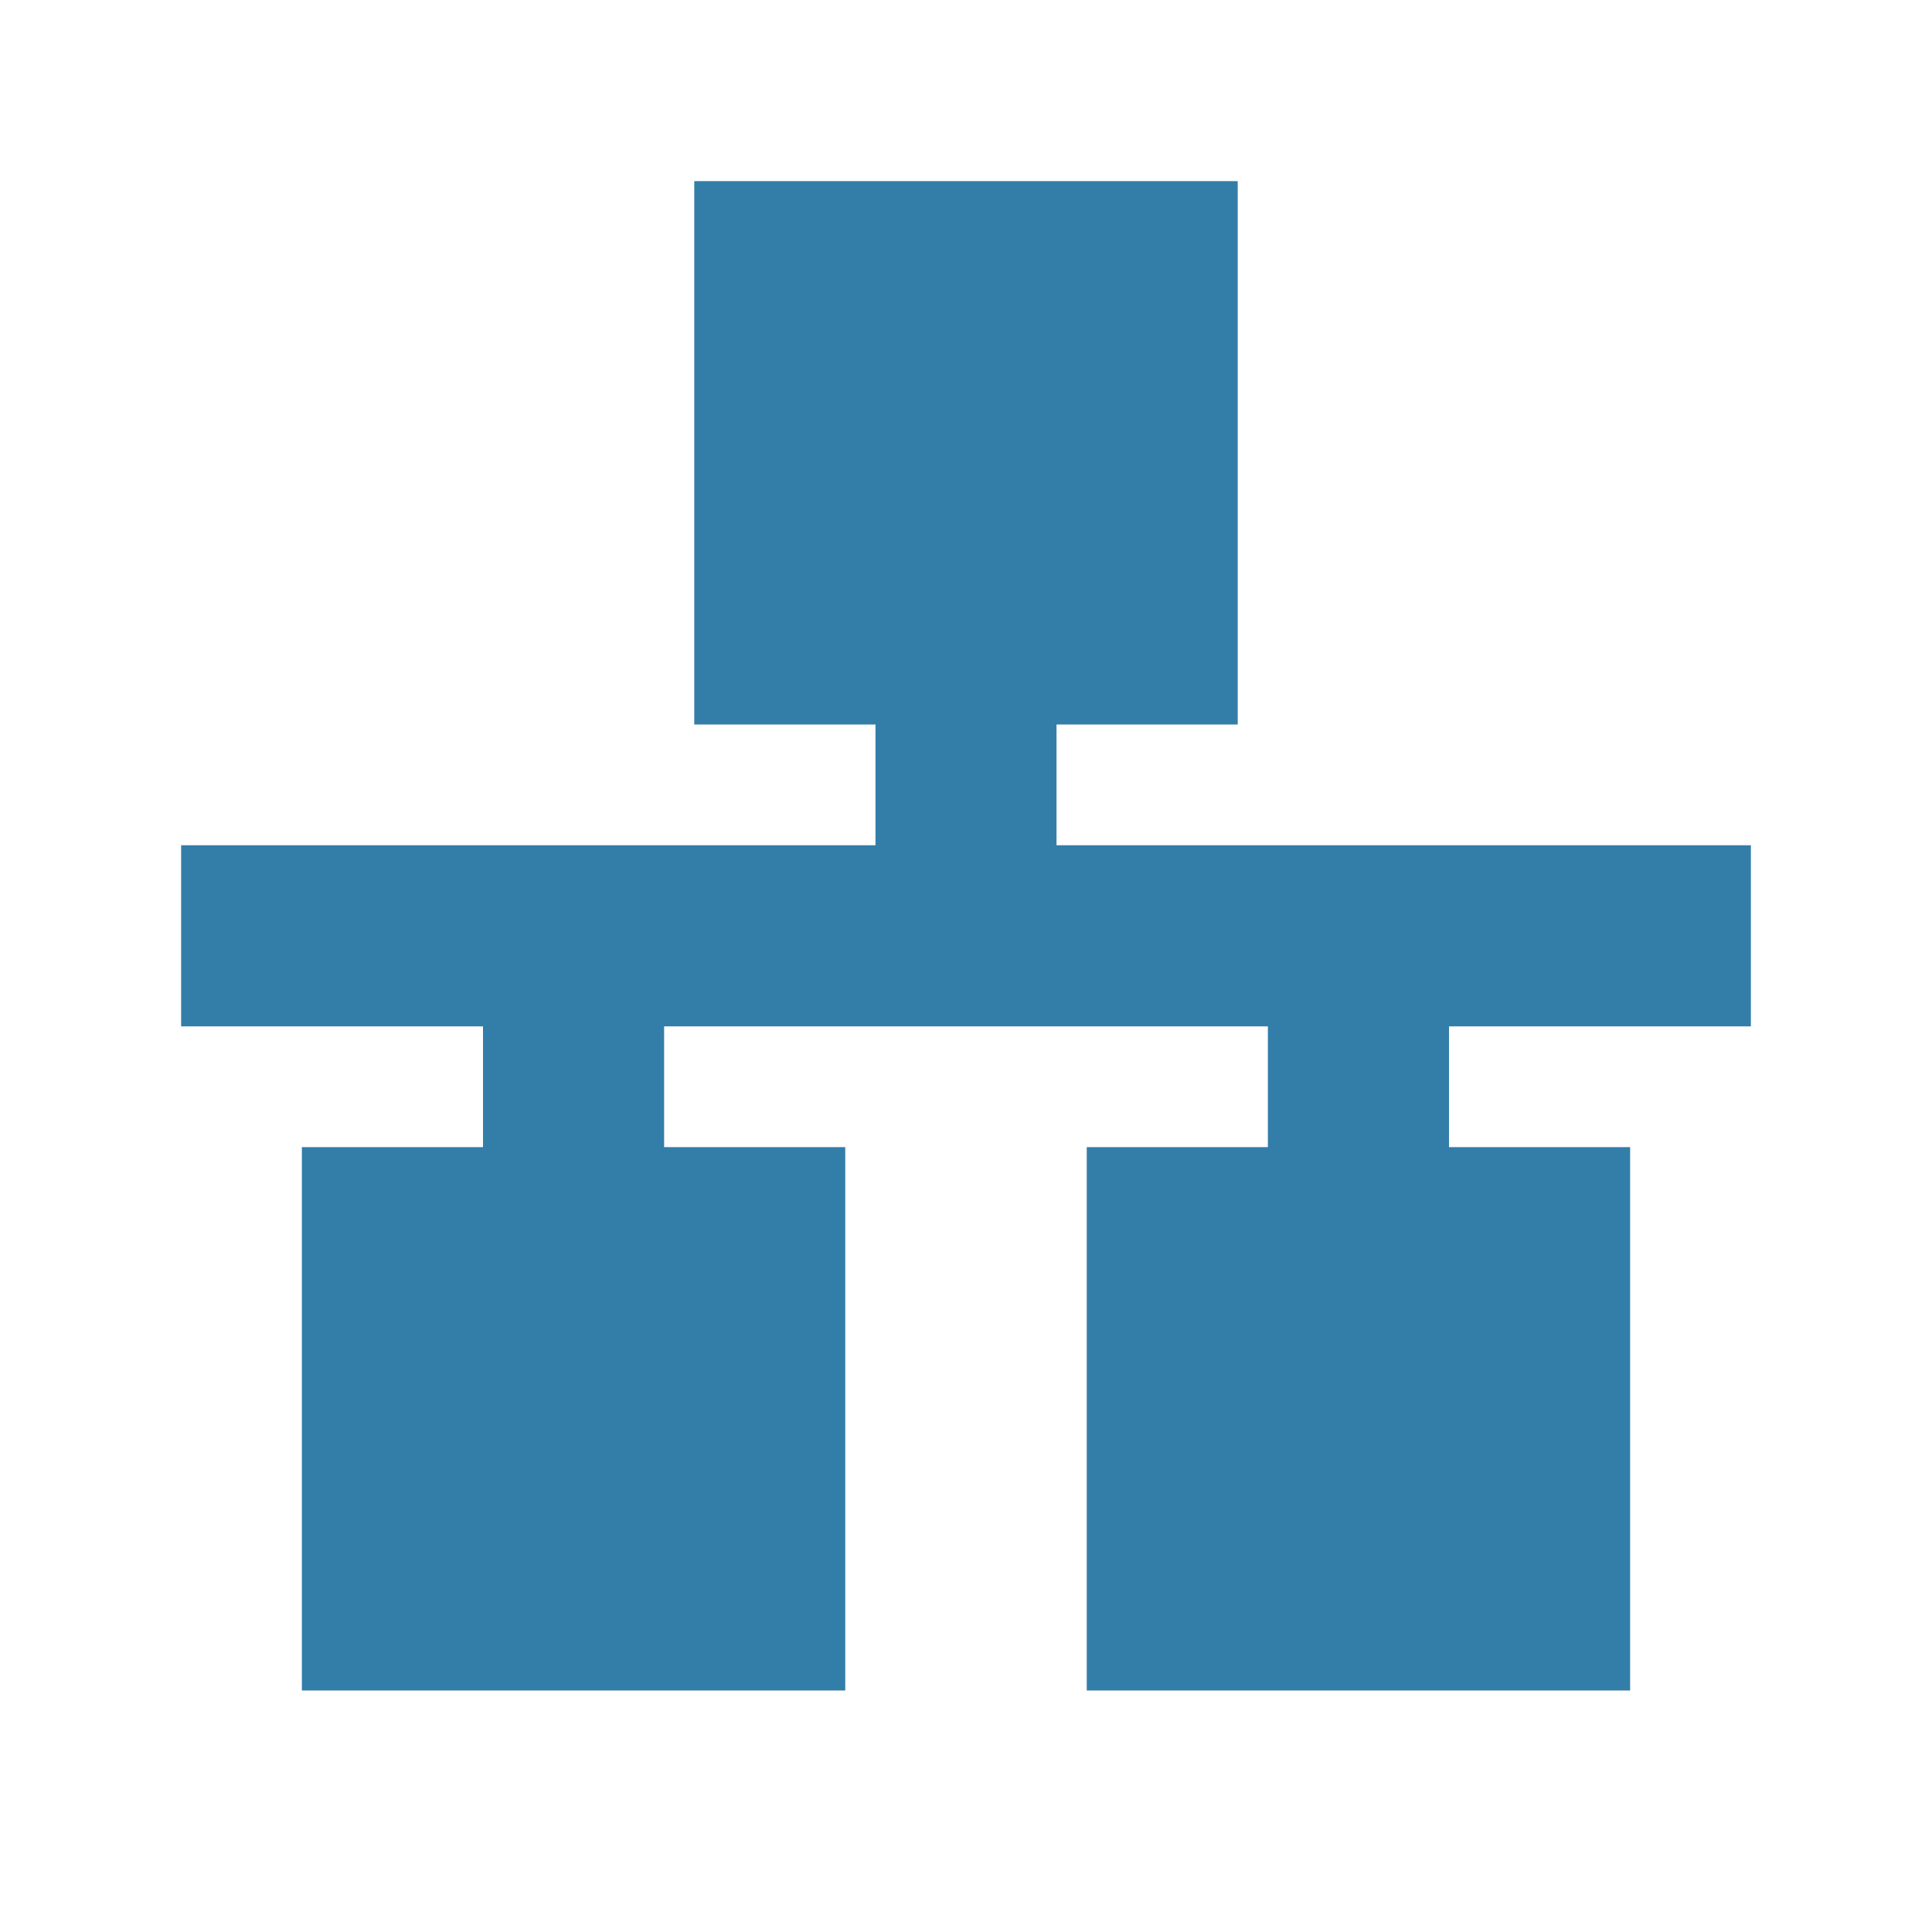 <svg xmlns="http://www.w3.org/2000/svg" viewBox="0 0 20 20" fill="#337ea9"><path d="M15 10.625v1.25h1.875V17.5H11.25v-5.625h1.875v-1.25h-6.25v1.25H8.75V17.5H3.125v-5.625H5v-1.25H1.875V8.75h7.188V7.5H7.187V1.875h5.626V7.5h-1.876v1.25h7.188v1.875z" fill="#337ea9"></path></svg>